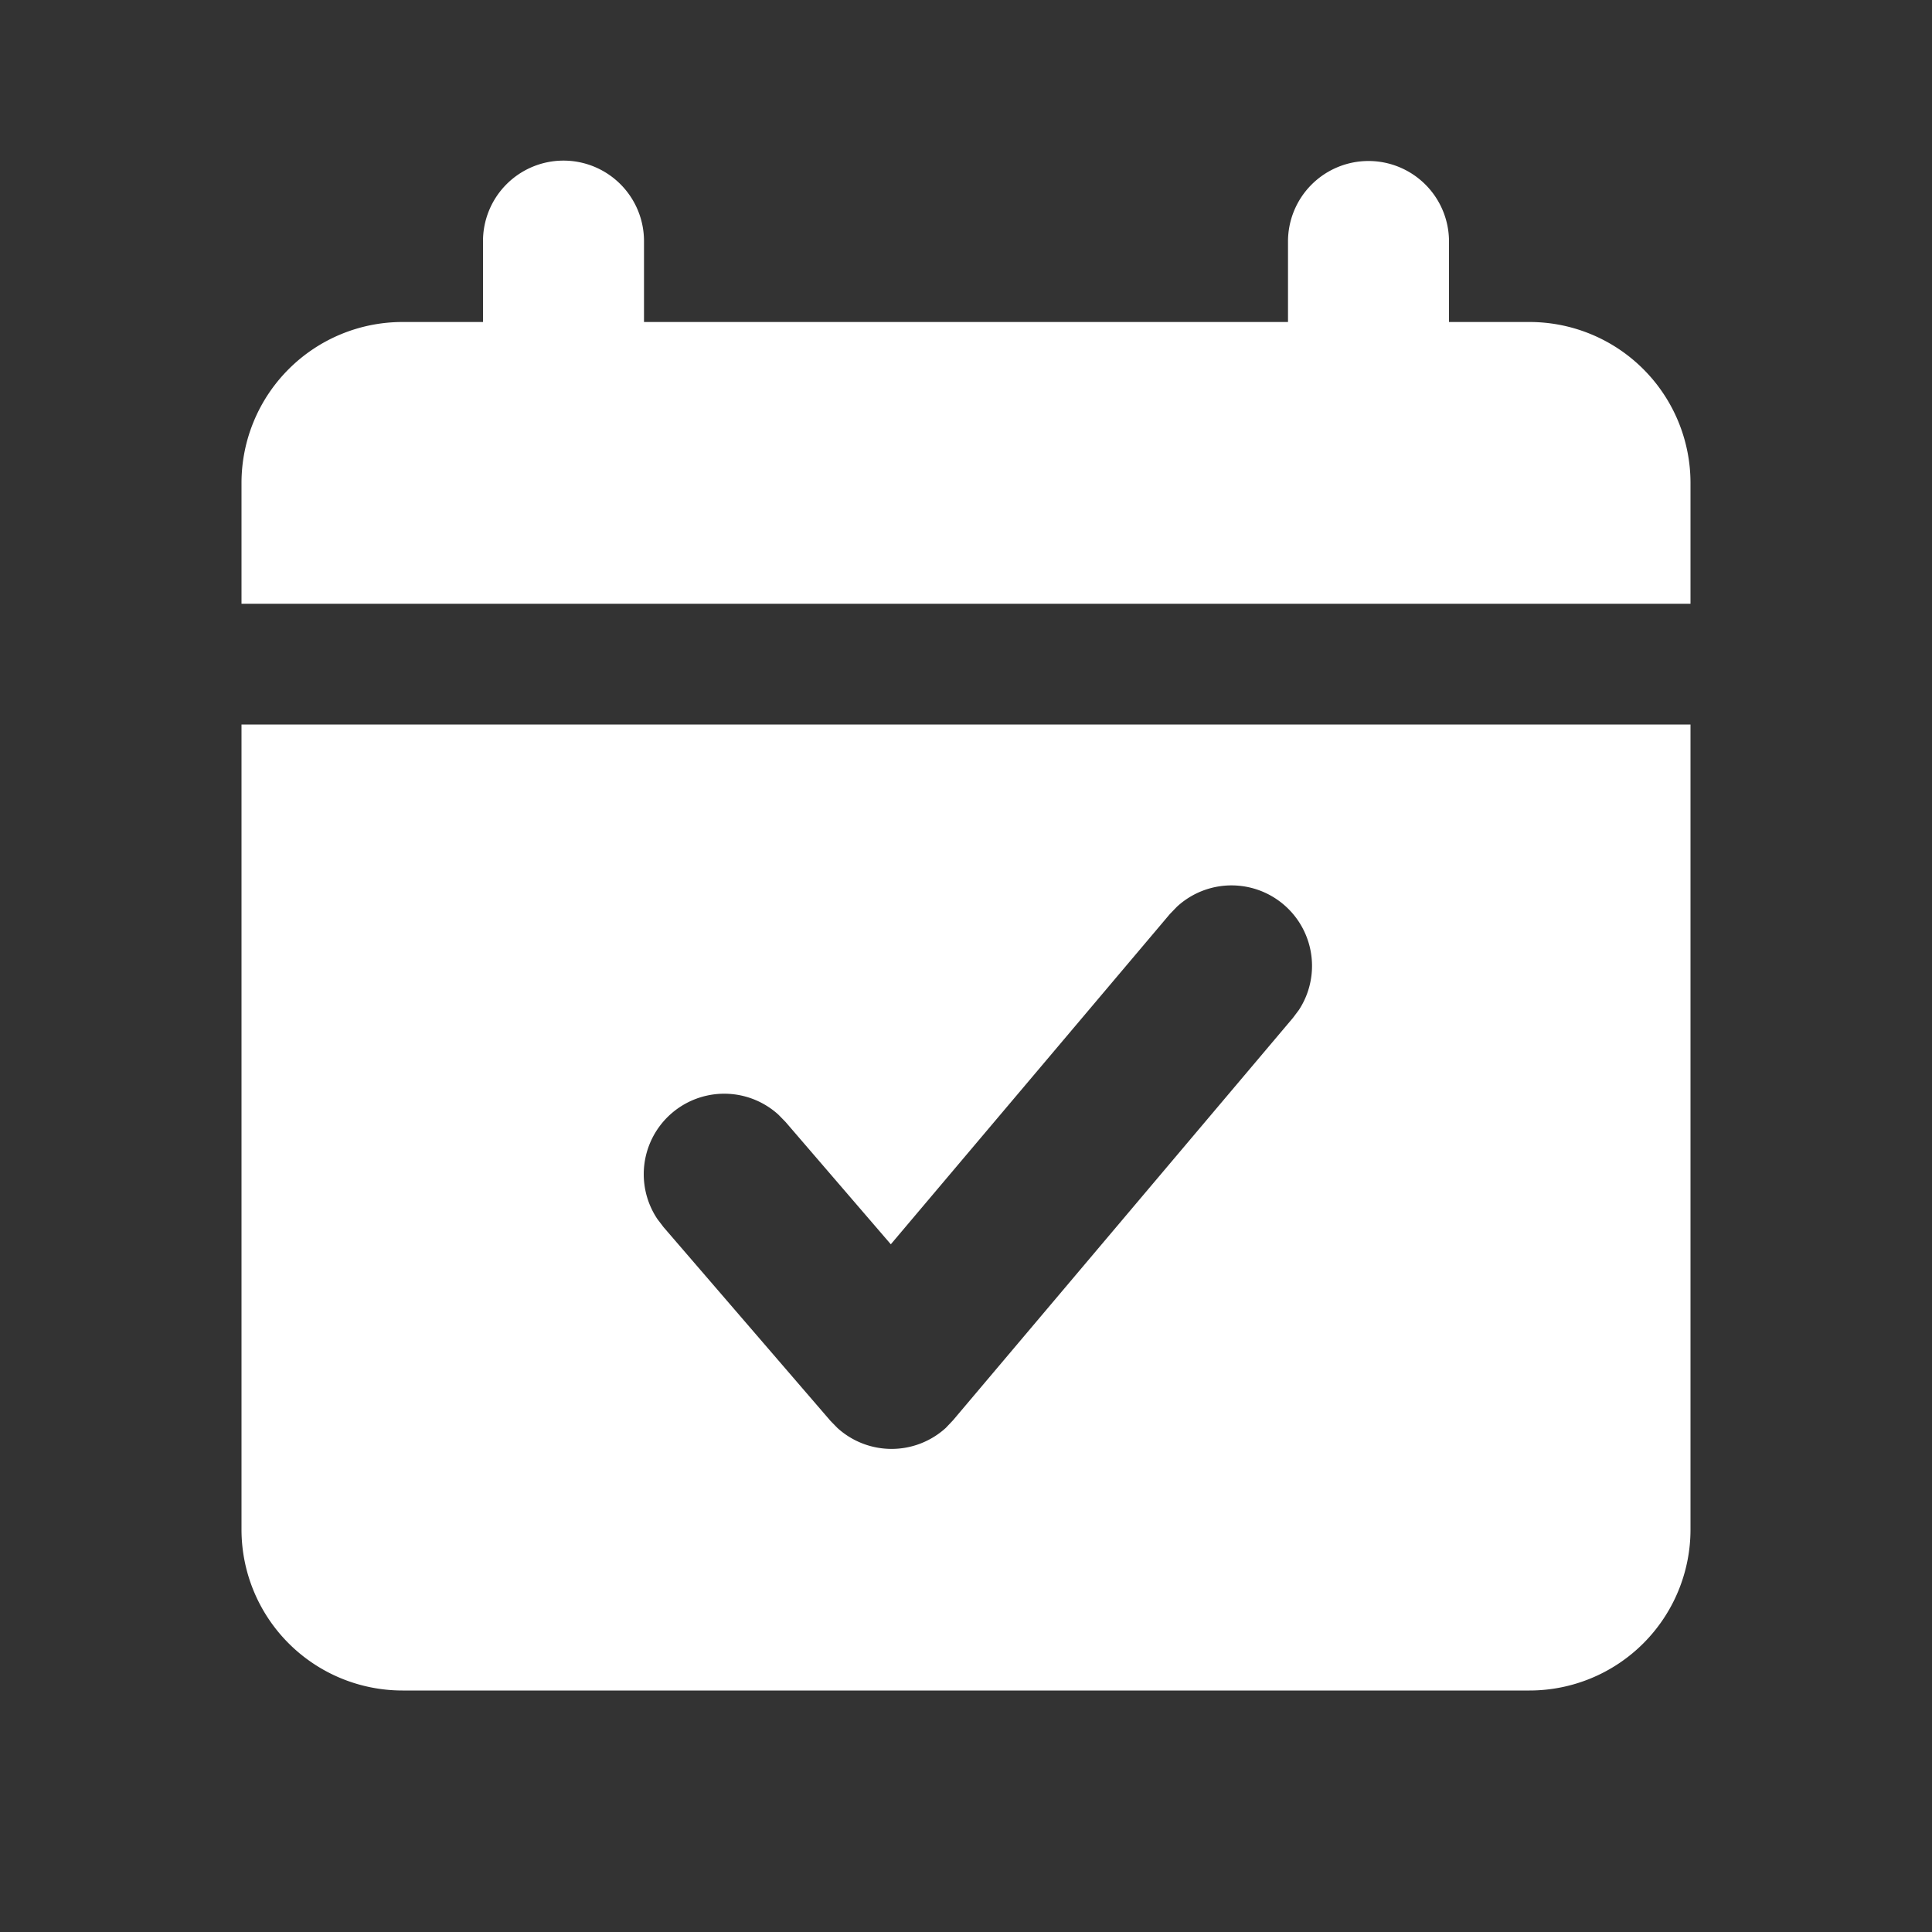 <?xml version="1.0" standalone="no"?><!DOCTYPE svg PUBLIC "-//W3C//DTD SVG 1.1//EN" "http://www.w3.org/Graphics/SVG/1.1/DTD/svg11.dtd"><svg t="1708483926388" class="icon" viewBox="0 0 1024 1024" version="1.1" xmlns="http://www.w3.org/2000/svg" p-id="33589" xmlns:xlink="http://www.w3.org/1999/xlink" width="128" height="128"><rect x="0" y="0" width="1024" height="1024" fill="#333333" stroke="none"/><path d="M896 384v426.667a85.333 85.333 0 0 1-85.333 85.333H213.333a85.333 85.333 0 0 1-85.333-85.333V384h768z m-272.213 96.597l-3.712 3.84-147.925 175.061-55.808-64.853-3.755-3.84a42.667 42.667 0 0 0-64.171 55.296l3.243 4.267 88.533 102.741 3.627 3.712a42.667 42.667 0 0 0 57.472 0l3.84-4.053 180.139-213.248 3.2-4.267a42.667 42.667 0 0 0-64.683-54.656zM725.333 85.333a42.667 42.667 0 0 1 42.667 42.667v42.667h42.667a85.333 85.333 0 0 1 85.333 85.333v64H128V256a85.333 85.333 0 0 1 85.333-85.333h42.667V128a42.667 42.667 0 1 1 85.333 0v42.667h341.333V128a42.667 42.667 0 0 1 42.667-42.667z" fill="#ffffff" p-id="33590"></path></svg>